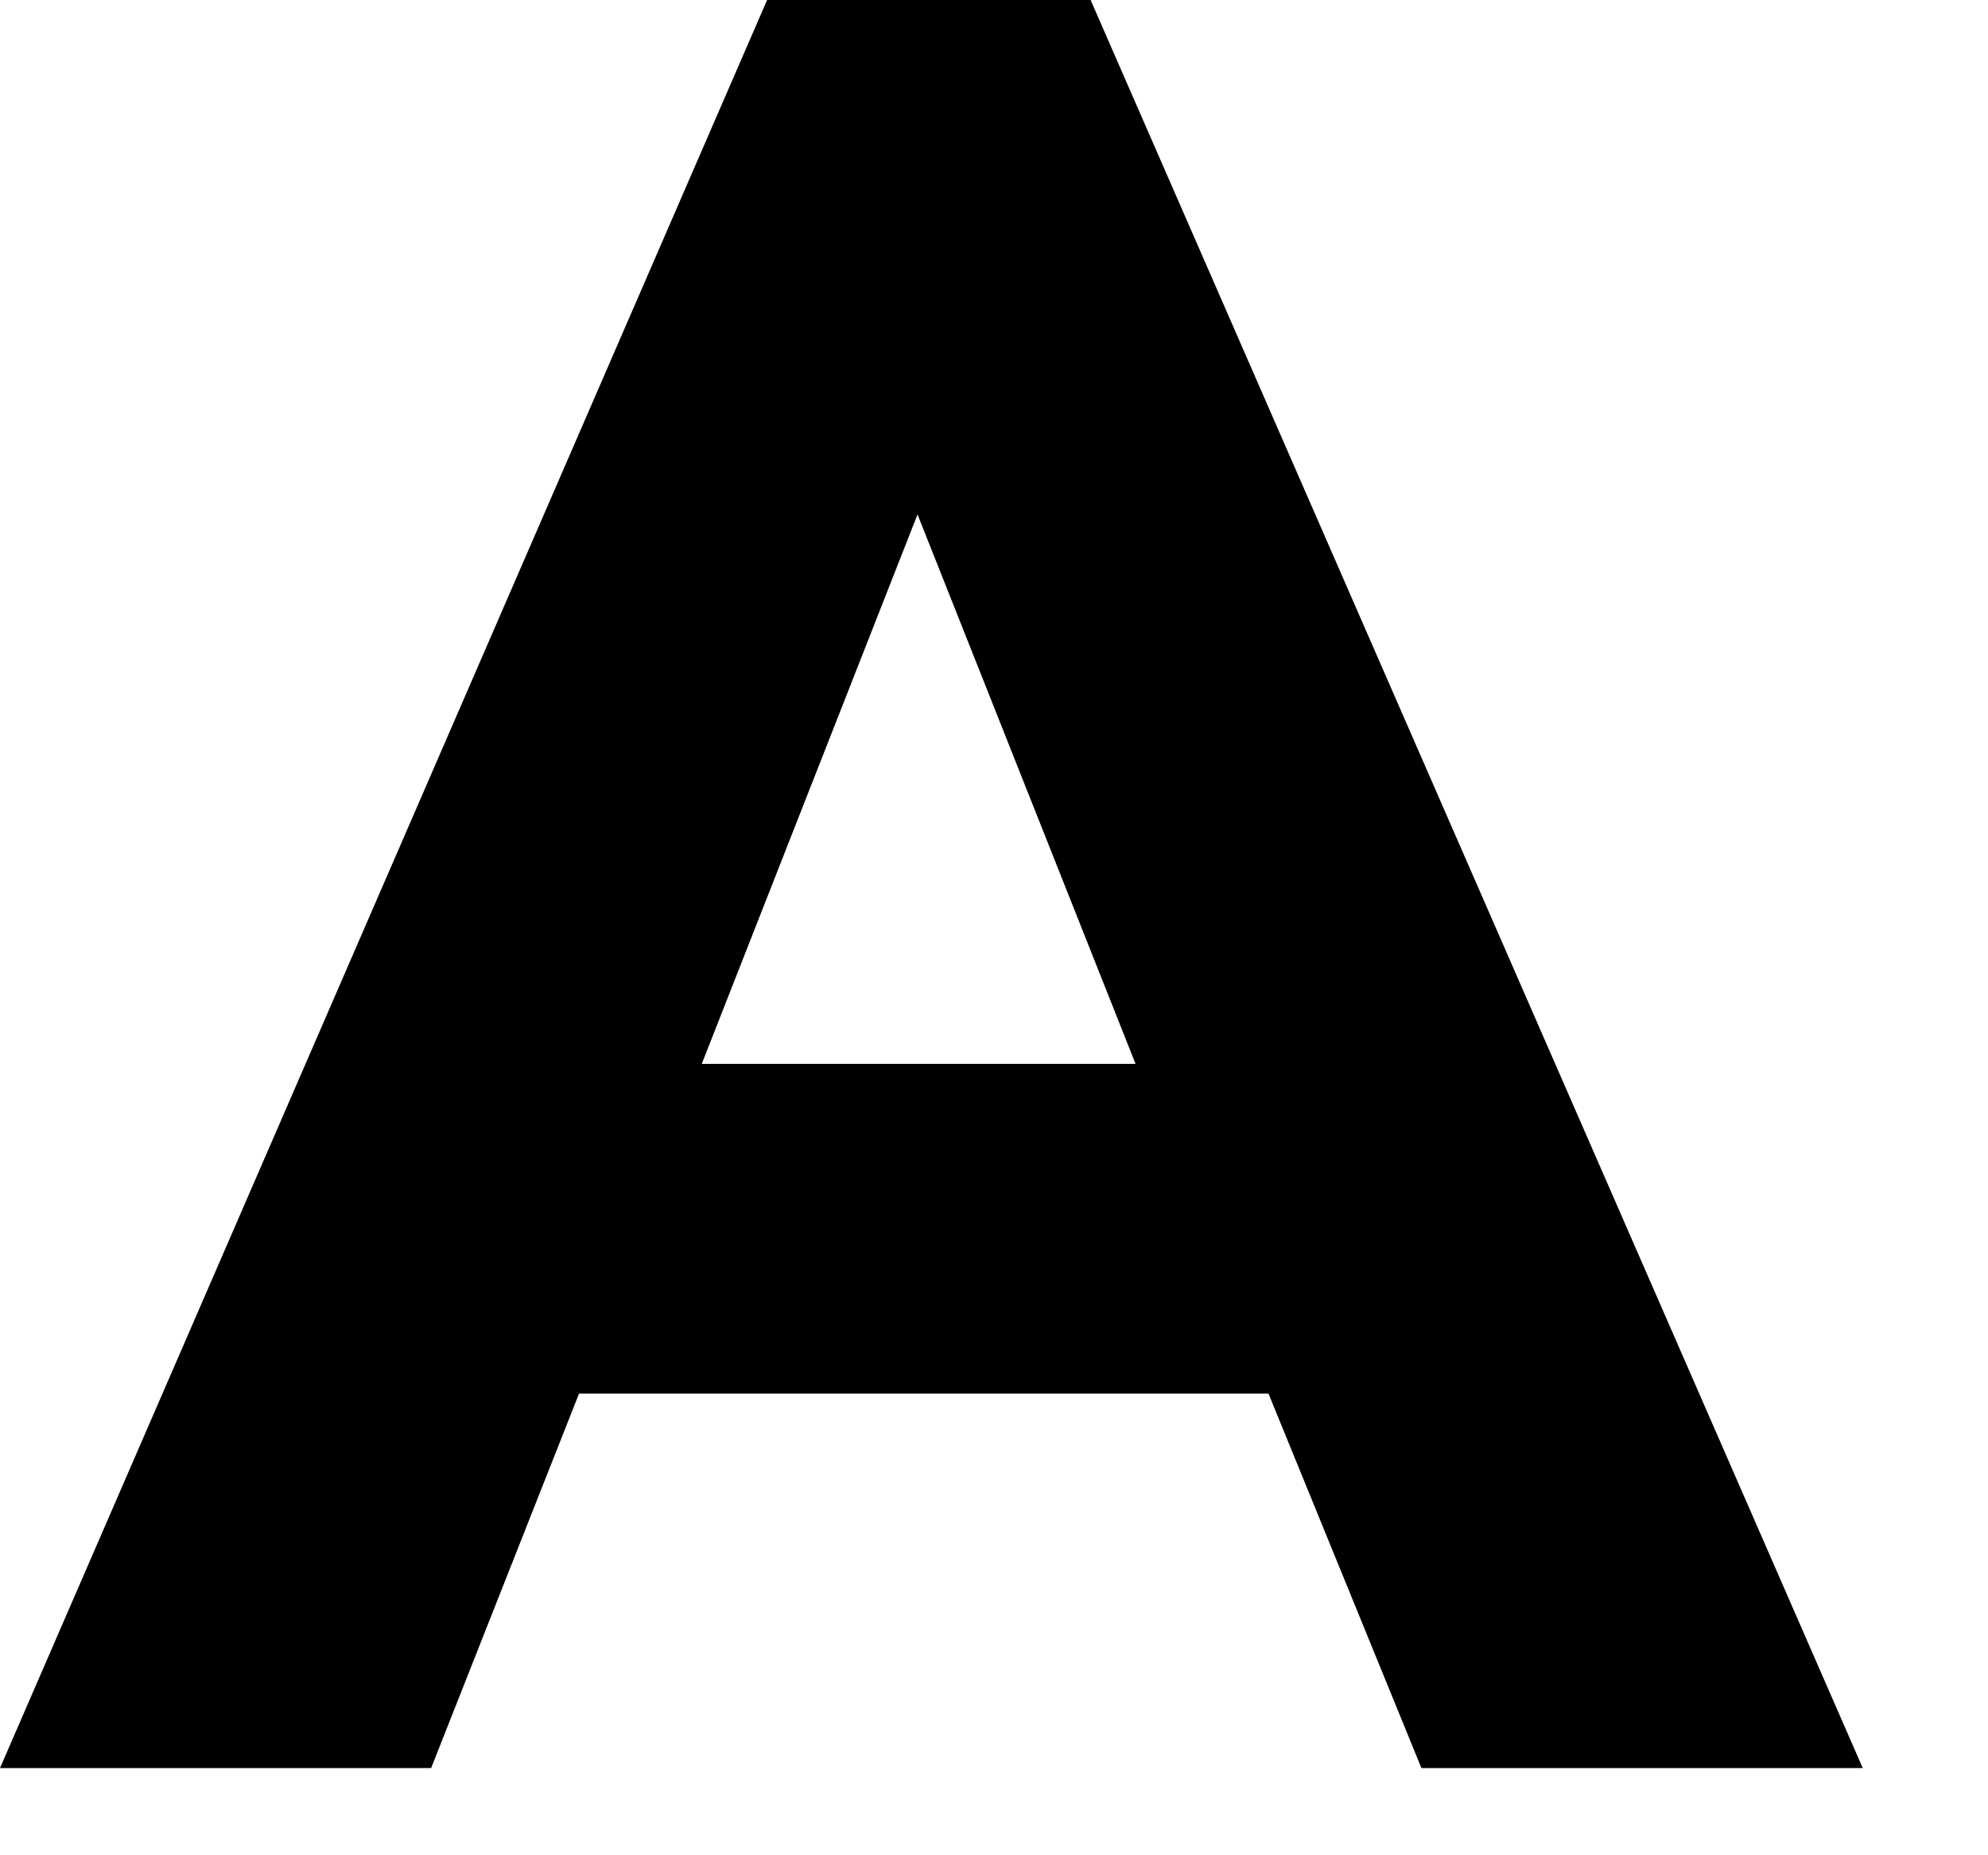 <?xml version="1.0" encoding="utf-8"?>
<svg xmlns="http://www.w3.org/2000/svg" fill="none" height="100%" overflow="visible" preserveAspectRatio="none" style="display: block;" viewBox="0 0 15 14" width="100%">
<path d="M5.788 0H8.229L14.055 13.342H10.725L9.571 10.516H4.369L3.253 13.342H0L5.788 0ZM6.923 3.882L5.295 8.028H8.568L6.923 3.882Z" fill="black" id="Vector"/>
</svg>